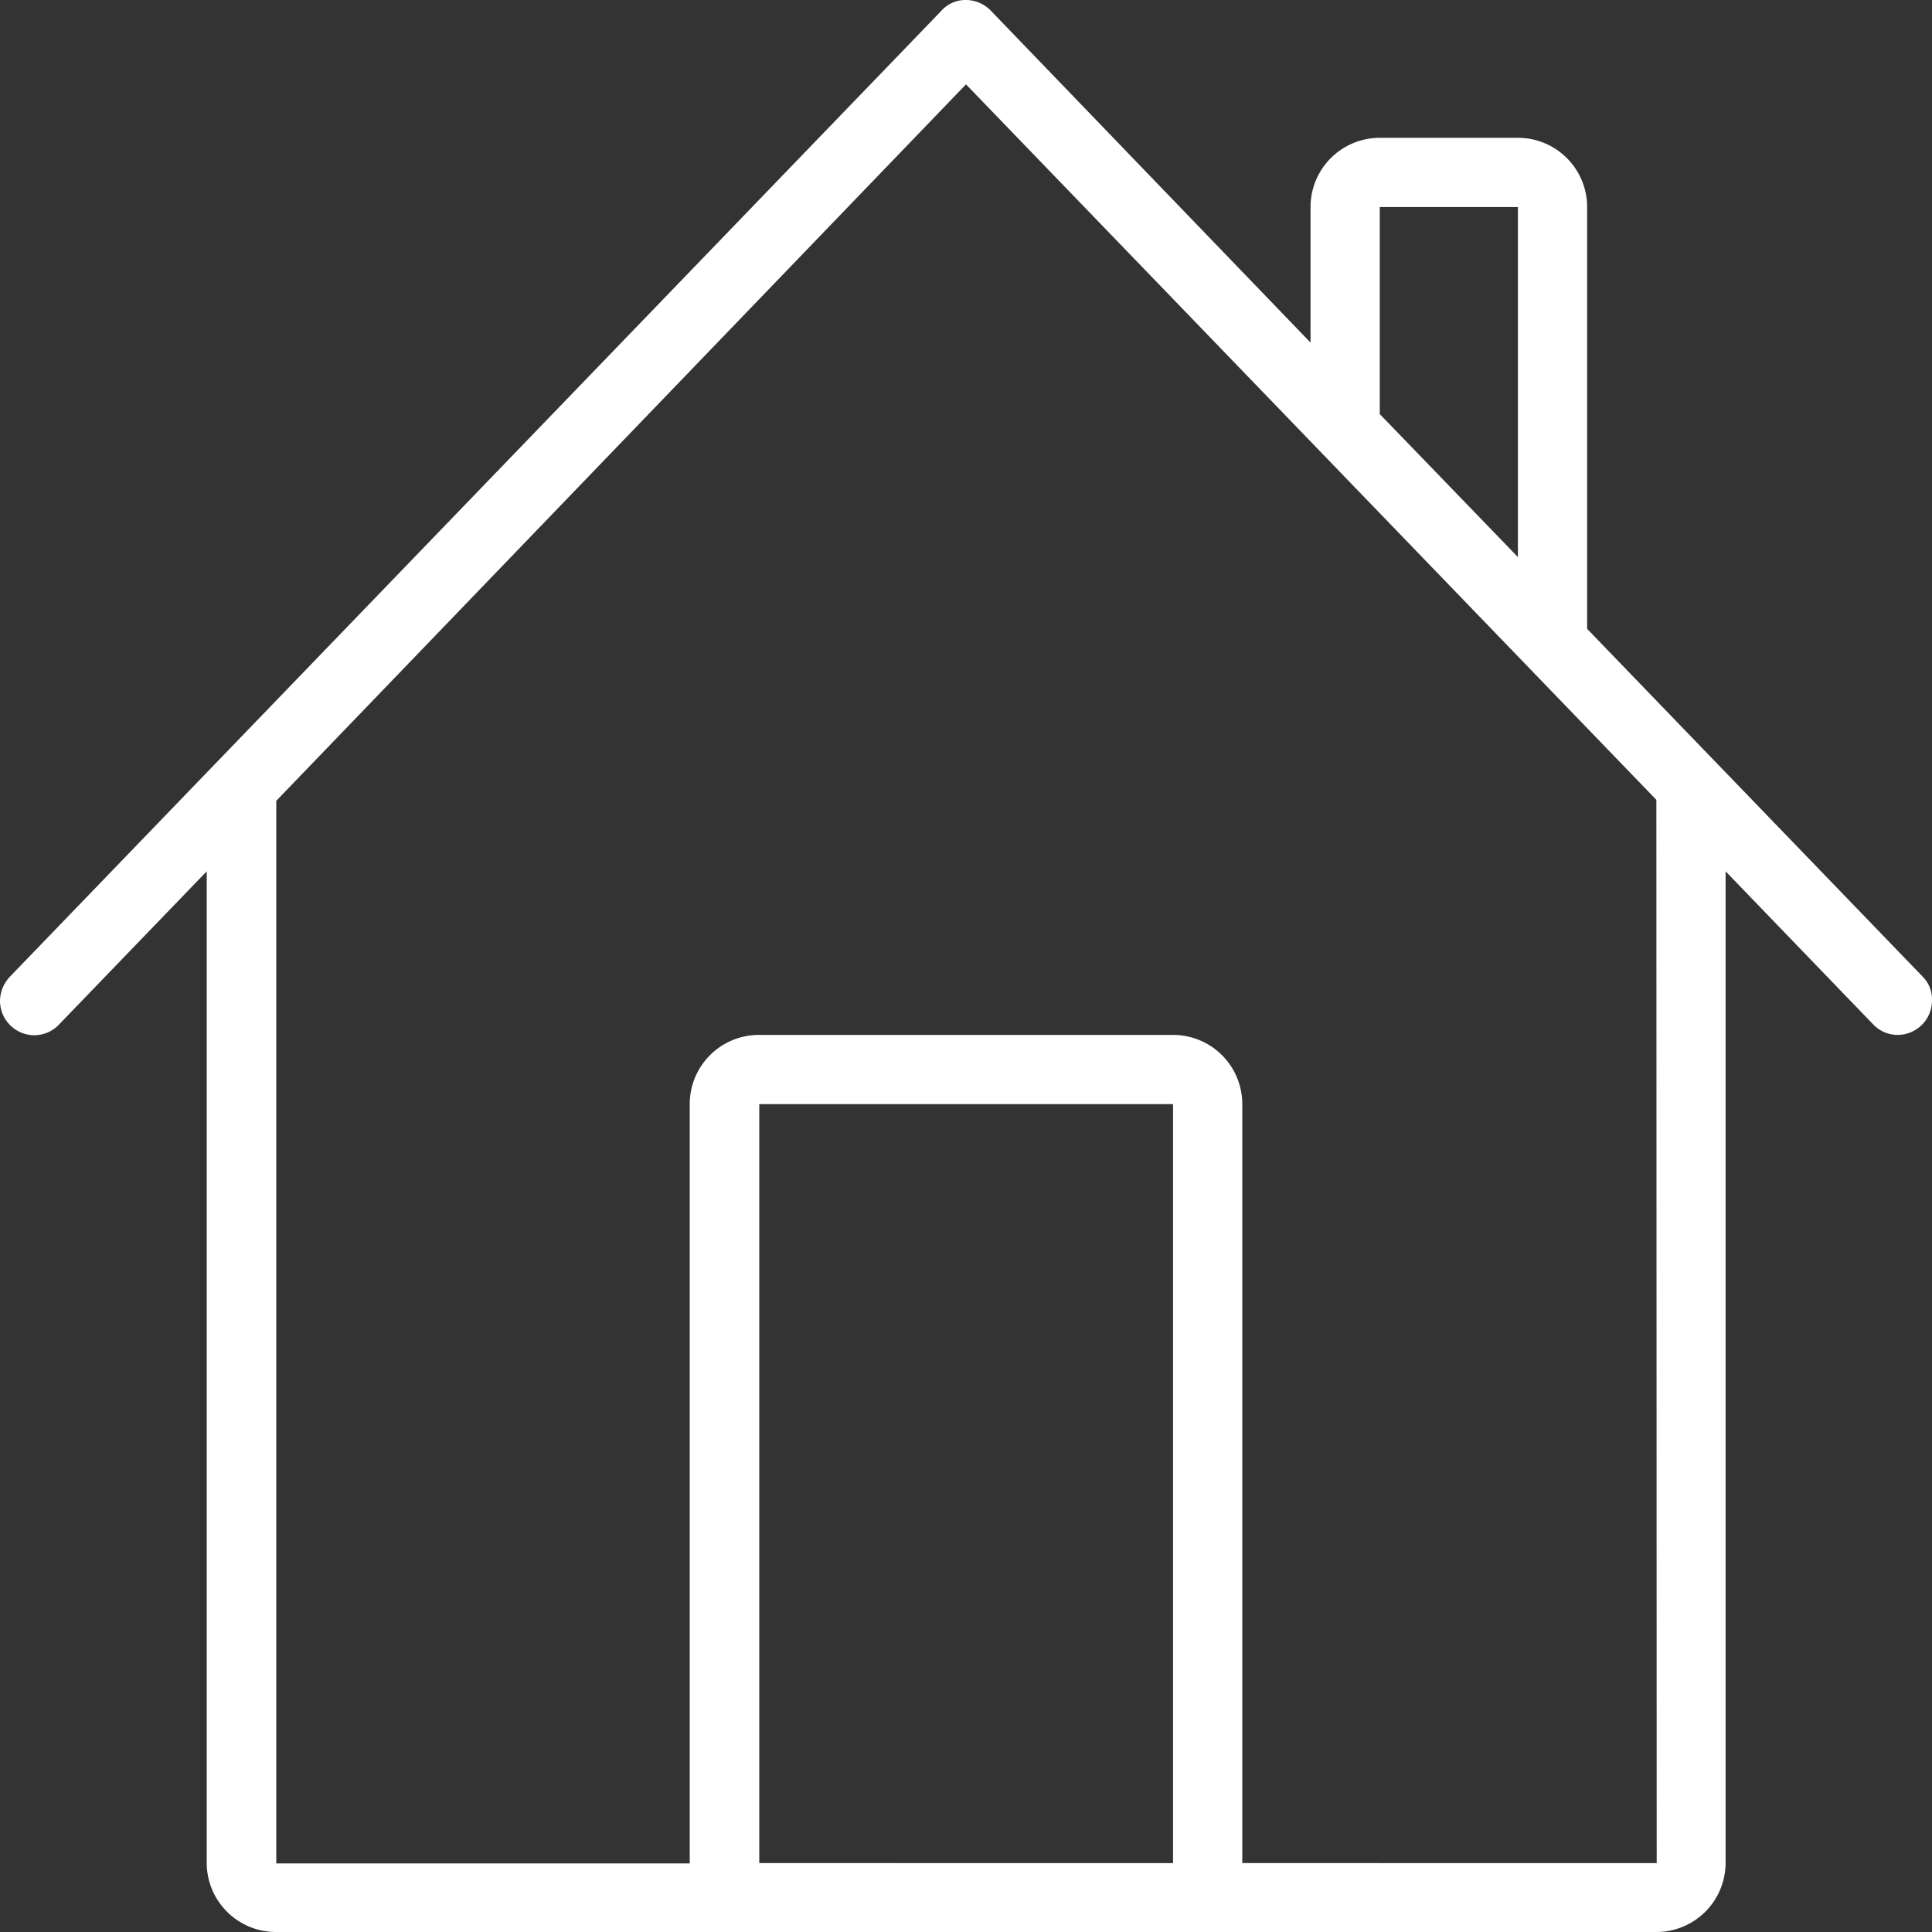 <svg xmlns="http://www.w3.org/2000/svg" viewBox="0 0 60 60.01"><rect x="0" y="0" width="60" height="60.01" fill="#333333" stroke="none"/><defs><style>.cls-1{fill:#fff;}</style></defs><g id="Layer_2" data-name="Layer 2"><g id="white"><g id="house-home"><path class="cls-1" d="M59.71,30.33h0L49.29,19.53V6.43a2.15,2.15,0,0,0-2.15-2.15H42.85A2.15,2.15,0,0,0,40.7,6.43v4.21L30.76.32h0A1.08,1.08,0,0,0,30,0a1,1,0,0,0-.77.34h0L.3,30.34h0a1.12,1.12,0,0,0-.3.74,1.07,1.07,0,0,0,1.07,1.07,1.06,1.06,0,0,0,.77-.34h0l4.58-4.75v30.8A2.15,2.15,0,0,0,8.58,60H51.44a2.15,2.15,0,0,0,2.15-2.15V27.06l4.58,4.75h0a1.05,1.05,0,0,0,.77.33A1.07,1.07,0,0,0,60,31.08,1,1,0,0,0,59.71,30.33ZM42.85,6.43h4.29V17.3l-4.29-4.44Zm-6.4,51.43H23.58V34.29H36.43V57.86Zm15,0H38.58V34.29a2.15,2.15,0,0,0-2.15-2.15H23.57a2.15,2.15,0,0,0-2.15,2.15V57.87H8.58v-33L30,2.62,51.44,24.84Z" /></g></g></g></svg>